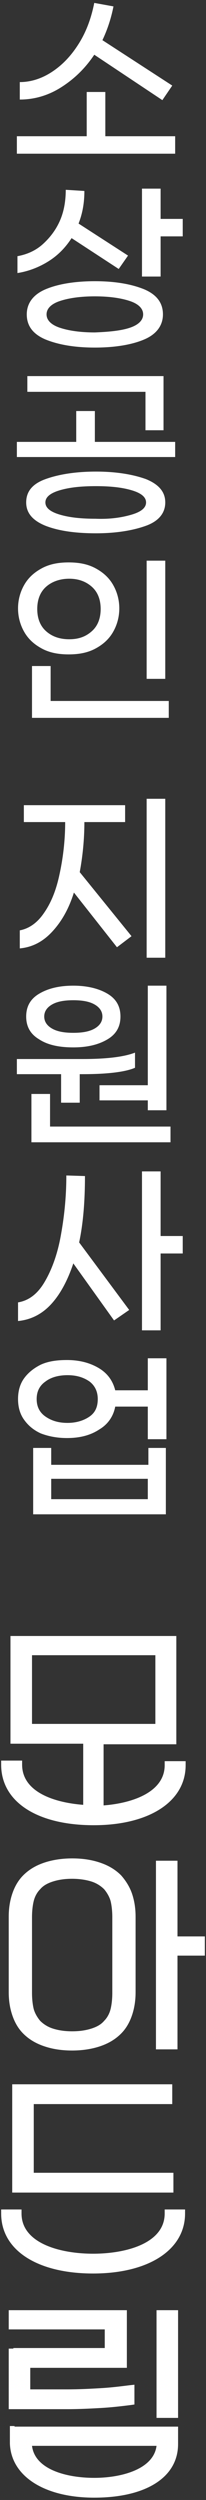 <?xml version="1.0" encoding="utf-8"?>
<!-- Generator: Adobe Illustrator 27.9.1, SVG Export Plug-In . SVG Version: 6.00 Build 0)  -->
<svg version="1.1" id="레이어_1" xmlns="http://www.w3.org/2000/svg" xmlns:xlink="http://www.w3.org/1999/xlink" x="0px"
	 y="0px" viewBox="0 0 35.4 429.4" style="enable-background:new 0 0 35.4 429.4;" xml:space="preserve">
<rect x="0" y="0" width="35.4" height="429.4" fill="#333333" stroke="none"/>
<style type="text/css">
	.st0{fill:#FFFFFF;}
</style>
<g>
	<g>
		<polygon class="st0" points="34.4,332.6 30.5,332.6 30.5,320.3 30.5,319.6 29.8,319.6 27.6,319.6 26.8,319.6 26.8,320.3 
			26.8,351.2 26.8,352 27.6,352 29.8,352 30.5,352 30.5,351.2 30.5,335.9 34.4,335.9 35.2,335.9 35.2,335.2 35.2,333.3 35.2,332.6 
					"/>
		<path class="st0" d="M20.8,322.1c-0.9-0.9-2-1.6-3.4-2.1c-1.4-0.5-3-0.8-5-0.8c-1.9,0-3.6,0.3-5,0.8c-1.4,0.5-2.5,1.2-3.4,2.1
			c-0.9,0.9-1.5,2-1.9,3.2c-0.4,1.2-0.6,2.5-0.6,3.9v13c0,1.4,0.2,2.7,0.6,3.9c0.4,1.2,1,2.3,1.9,3.2c0.9,0.9,2,1.6,3.4,2.1
			c1.4,0.5,3,0.8,5,0.8c1.9,0,3.6-0.3,5-0.8c1.4-0.5,2.5-1.2,3.4-2.1c0.9-0.9,1.5-2,1.9-3.2c0.4-1.2,0.6-2.5,0.6-3.9v-13
			c0-1.4-0.2-2.7-0.6-3.9C22.3,324.1,21.6,323,20.8,322.1z M19.3,329.3v13c0,1-0.1,2-0.3,2.8c-0.2,0.8-0.6,1.5-1.1,2
			c-0.5,0.6-1.2,1-2.1,1.3c-0.9,0.3-2,0.5-3.4,0.5c-1.4,0-2.5-0.2-3.4-0.5c-0.9-0.3-1.6-0.8-2.1-1.3c-0.5-0.6-0.9-1.3-1.1-2
			c-0.2-0.8-0.3-1.8-0.3-2.8v-13c0-1,0.1-2,0.3-2.8c0.2-0.8,0.6-1.5,1.1-2c0.5-0.6,1.2-1,2.1-1.3c0.9-0.3,2-0.5,3.4-0.5
			c1.3,0,2.5,0.2,3.4,0.5c0.9,0.3,1.6,0.8,2.1,1.3c0.5,0.6,0.9,1.3,1.1,2C19.2,327.3,19.3,328.3,19.3,329.3z"/>
		<polygon class="st0" points="28.9,361.4 29.6,361.4 29.6,360.7 29.6,358.8 29.6,358 28.9,358 2.8,358 2.1,358 2.1,358.8 
			2.1,375.9 2.1,376.6 2.8,376.6 29,376.6 29.8,376.6 29.8,375.9 29.8,374 29.8,373.2 29,373.2 5.8,373.2 5.8,361.4 		"/>
		<path class="st0" d="M31.1,379.5L31.1,379.5h-2h-0.8v0.7c0,5.1-6.6,6.9-12.3,6.9c-5.7,0-12.3-1.8-12.3-6.9v-0.7H3H1H0.2v0.7
			c0,6.3,6.2,10.3,15.8,10.3c9.6,0,15.8-4.1,15.8-10.3v-0.7H31.1L31.1,379.5z"/>
		<path class="st0" d="M2.3,403.4H1.5v0.7v9v0.7h0.8h9.3c2,0,3.9-0.1,5.7-0.2c1.8-0.1,3.5-0.3,5.1-0.5l0.7-0.1v-0.7v-1.9v-0.8
			l-0.9,0.1c-1.6,0.2-3.2,0.4-5,0.5c-1.7,0.1-3.6,0.2-5.6,0.2H5.2v-3.7H21h0.8v-0.7v-8.5v-0.7H21H2.3H1.5v0.7v1.9v0.7h0.8H18v3.2
			H2.3z"/>
		<path class="st0" d="M2.5,416.7H1.7v0.7v2.3c0.2,5.6,5.9,9.3,14.5,9.3c8.9,0,14.4-3.5,14.4-9.2v-2.3v-0.7h-0.8H2.5z M26.9,420.1
			c-0.5,4-6,5.5-10.7,5.5c-4.7,0-10.2-1.4-10.7-5.5H26.9z"/>
		<polygon class="st0" points="27.7,396.8 26.9,396.8 26.9,397.5 26.9,414.6 26.9,415.3 27.7,415.3 29.8,415.3 30.6,415.3 
			30.6,414.6 30.6,397.5 30.6,396.8 29.8,396.8 		"/>
		<path class="st0" d="M16.1,313.5c9.6,0,15.8-4.1,15.8-10.3v-0.7h-0.8h-2h-0.8v0.7c0,4.5-5.3,6.5-10.5,6.9v-10.5h11.7h0.8v-0.7
			v-17.1V281h-0.8h-27H1.8v0.7v17.1v0.7h0.8h11.7v10.5c-5.2-0.4-10.5-2.3-10.5-6.9v-0.7H3H1H0.2v0.7C0.2,309.5,6.4,313.5,16.1,313.5
			z M26.7,284.3v11.8H5.5v-11.8H26.7z"/>
	</g>
	<g>
		<path class="st0" d="M30.1,23.4v3H2.9v-3h12v-7.6h3.2v7.6H30.1z M10.5,15c-2.2,1.4-4.6,2.1-7.1,2.1v-3c1.9,0,3.8-0.6,5.6-1.8
			c1.8-1.2,3.3-2.8,4.6-4.9c1.3-2.1,2.1-4.4,2.6-6.9l3.3,0.6c-0.4,2-1,3.9-1.9,5.8l12,7.8l-1.7,2.5L16.2,9.4
			C14.6,11.8,12.7,13.6,10.5,15z"/>
		<path class="st0" d="M8.3,44.9c-1.6,1-3.4,1.7-5.3,2V44c1.7-0.3,3.2-1,4.4-2.1c1.2-1.1,2.2-2.4,2.9-4c0.7-1.6,1-3.4,1-5.3l3.2,0.2
			c0,2-0.3,3.8-1,5.6l8.5,5.5l-1.6,2.3l-8.1-5.3C11.2,42.6,9.9,43.9,8.3,44.9z M24.8,49.7c2.1,0.9,3.2,2.3,3.2,4.3
			c0,1.9-1.1,3.4-3.2,4.3c-2.1,0.9-5,1.4-8.5,1.4s-6.3-0.5-8.5-1.4C5.7,57.4,4.6,56,4.6,54c0-1.9,1.1-3.4,3.2-4.3
			c2.1-0.9,5-1.4,8.5-1.4S22.6,48.8,24.8,49.7z M22.3,56.3c1.5-0.5,2.3-1.3,2.3-2.3c0-1-0.8-1.8-2.3-2.3s-3.5-0.8-6-0.8
			c-2.5,0-4.5,0.3-6,0.8S8,53,8,54c0,1,0.8,1.8,2.3,2.3s3.5,0.8,6,0.8C18.8,57,20.8,56.8,22.3,56.3z M31.4,37.6v3h-3.8v6.9h-3.2
			V32.4h3.2v5.2H31.4z"/>
		<path class="st0" d="M30.1,75.9v2.6H2.9v-2.6h10.2v-5.3h3.2v5.3H30.1z M25.1,82.3c2.2,0.9,3.3,2.2,3.3,4c0,1.8-1.1,3.2-3.3,4
			s-5.1,1.3-8.6,1.3c-3.5,0-6.4-0.4-8.7-1.3c-2.2-0.9-3.3-2.2-3.3-4c0-1.9,1.1-3.2,3.3-4c2.2-0.8,5.1-1.3,8.7-1.3
			C20,81,22.9,81.5,25.1,82.3z M25,67.3H4.7v-2.7h23.4v9.3H25V67.3z M22.6,88.4c1.7-0.5,2.5-1.2,2.5-2.1c0-0.9-0.8-1.6-2.5-2.1
			c-1.7-0.5-3.7-0.7-6.1-0.7c-2.5,0-4.5,0.2-6.2,0.7c-1.7,0.5-2.5,1.2-2.5,2.1c0,0.9,0.8,1.6,2.5,2.1c1.7,0.5,3.7,0.7,6.1,0.7
			C18.9,89.2,20.9,88.9,22.6,88.4z"/>
		<path class="st0" d="M7.2,111.4c-1.3-0.7-2.3-1.6-3-2.8c-0.7-1.2-1.1-2.6-1.1-4.1c0-1.5,0.4-2.9,1.1-4.1c0.7-1.2,1.7-2.1,3-2.8
			c1.3-0.7,2.8-1,4.6-1s3.3,0.3,4.6,1c1.3,0.7,2.3,1.6,3,2.8c0.7,1.2,1.1,2.6,1.1,4.1s-0.4,2.9-1.1,4.1c-0.7,1.2-1.7,2.1-3,2.8
			c-1.3,0.7-2.8,1-4.6,1S8.5,112.1,7.2,111.4z M5.5,114.4h3.2v6h20.3v2.9H5.5V114.4z M15.8,108.4c1-0.9,1.5-2.2,1.5-3.8
			s-0.5-2.9-1.5-3.8s-2.3-1.4-3.9-1.4c-1.6,0-3,0.5-4,1.4s-1.5,2.2-1.5,3.8s0.5,2.9,1.5,3.8c1,0.9,2.3,1.4,4,1.4
			S14.8,109.3,15.8,108.4z M25.2,96.3h3.2v20.3h-3.2V96.3z"/>
		<path class="st0" d="M13.7,149.8l8.9,11l-2.5,1.9l-7.4-9.4c-0.9,2.9-2.2,5.1-3.8,6.8c-1.6,1.7-3.4,2.6-5.5,2.8v-3.1
			c1.6-0.3,3-1.3,4.1-2.9c1.2-1.7,2.1-3.8,2.7-6.6c0.6-2.7,1-5.8,1-9.1H4.1v-2.9h17.4v2.9h-7C14.5,144.2,14.2,147.1,13.7,149.8z
			 M28.4,137.2v27.3h-3.2v-27.3H28.4z"/>
		<path class="st0" d="M10.4,184.5H2.9v-2.6h11.3c4.3,0,7.2-0.4,9-1.1v2.6c-1.6,0.7-4.6,1.1-9,1.1h-0.5v4.9h-3.2V184.5z M6.7,178.5
			c-1.5-0.9-2.2-2.2-2.2-3.9c0-1.7,0.7-3,2.2-3.9c1.5-0.9,3.4-1.4,5.9-1.4c2.4,0,4.4,0.5,5.9,1.4c1.5,0.9,2.2,2.2,2.2,3.9
			c0,1.7-0.7,3-2.2,3.9s-3.4,1.4-5.9,1.4C10.2,179.9,8.2,179.5,6.7,178.5z M29.3,193.5v2.7H5.4v-8.3h3.2v5.6H29.3z M9,172.5
			c-0.9,0.5-1.4,1.2-1.4,2.1c0,0.9,0.5,1.6,1.4,2.1c0.9,0.5,2.1,0.7,3.6,0.7c1.5,0,2.7-0.2,3.6-0.7c0.9-0.5,1.4-1.2,1.4-2.1
			c0-0.9-0.5-1.6-1.4-2.1c-0.9-0.5-2.1-0.7-3.6-0.7C11.1,171.8,9.9,172,9,172.5z M25.4,186.4v-17.1h3.2v21.4h-3.2v-1.7h-8.3v-2.6
			H25.4z"/>
		<path class="st0" d="M13.6,213.4l8.6,11.6l-2.6,1.8l-7-9.8c-1,3-2.3,5.4-3.9,7.1c-1.6,1.7-3.5,2.6-5.6,2.8v-3.2
			c1.8-0.3,3.3-1.4,4.5-3.4s2.2-4.6,2.8-7.8c0.6-3.2,1-6.7,1-10.6l3.2,0.1C14.6,206.3,14.3,210.1,13.6,213.4z M31.4,215.3h-3.8v13.2
			h-3.2v-27.3h3.2v11.1h3.8V215.3z"/>
		<path class="st0" d="M28.6,233.2v14h-3.2v-5.6h-5.6c-0.3,1.6-1.2,3-2.7,3.9c-1.5,1-3.3,1.5-5.6,1.5c-1.7,0-3.2-0.3-4.5-0.8
			c-1.3-0.6-2.2-1.4-2.9-2.4s-1-2.2-1-3.5c0-1.3,0.3-2.5,1-3.5s1.7-1.8,2.9-2.4c1.3-0.6,2.8-0.8,4.5-0.8c2.2,0,4,0.5,5.5,1.4
			c1.5,0.9,2.4,2.2,2.8,3.8h5.6v-5.5H28.6z M25.4,248.7h3.1v11.4H5.7v-11.4h3.1v2.9h16.7V248.7z M15.4,243.3c1-0.7,1.4-1.7,1.4-3
			s-0.5-2.3-1.4-3c-1-0.7-2.2-1.1-3.8-1.1c-1.6,0-2.9,0.4-3.8,1.1c-1,0.7-1.5,1.7-1.5,3s0.5,2.3,1.5,3c1,0.7,2.2,1.1,3.8,1.1
			C13.1,244.4,14.4,244,15.4,243.3z M25.4,257.5v-3.5H8.8v3.5H25.4z"/>
	</g>
</g>
</svg>

